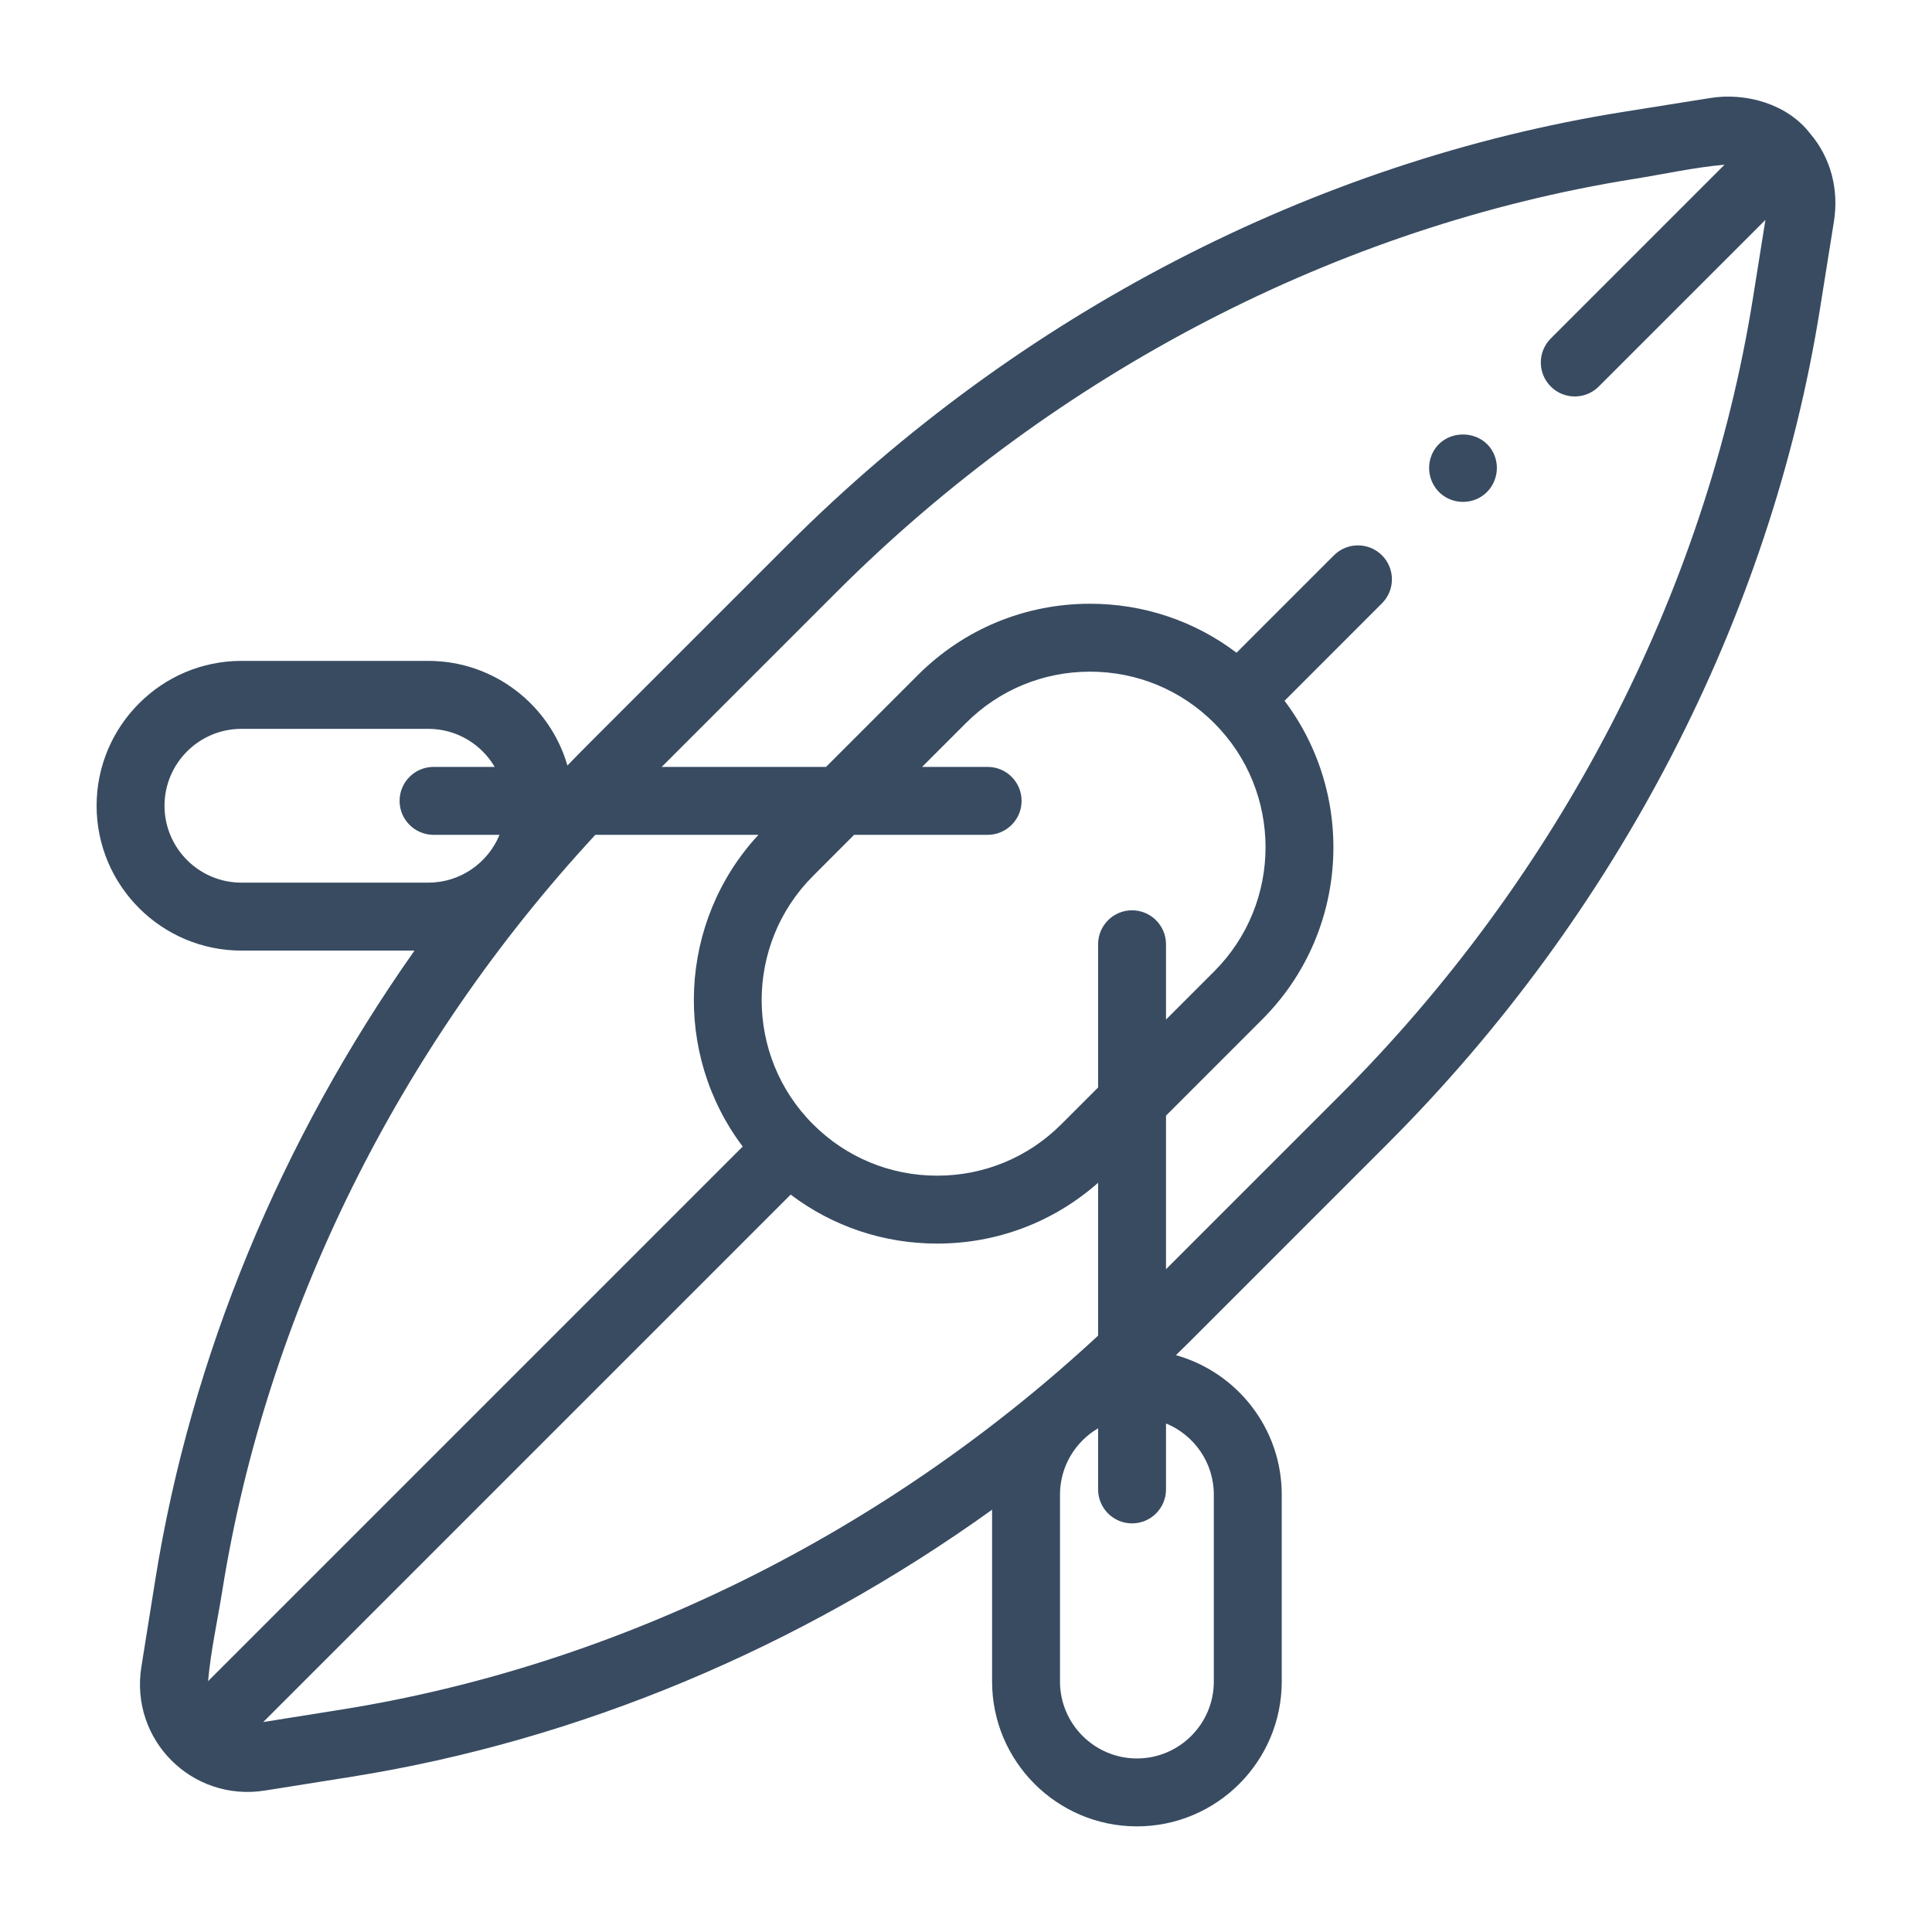<svg width="40" height="40" viewBox="0 0 40 40" fill="none" xmlns="http://www.w3.org/2000/svg">
<path d="M37.476 2.764C37.007 2.152 36.146 1.911 35.409 2.029L33.606 2.317C27.211 3.337 21.074 6.515 16.325 11.264L12.162 15.427C12.022 15.567 11.885 15.707 11.748 15.849C11.386 14.6 10.232 13.683 8.868 13.683H4.999C3.345 13.683 2 15.029 2 16.682C2 18.335 3.345 19.681 4.999 19.681H8.582C5.815 23.605 3.952 28.089 3.215 32.708L2.927 34.511C2.686 36.022 3.976 37.312 5.487 37.071L7.29 36.784C11.997 36.032 16.563 34.112 20.54 31.257V34.814C20.54 36.468 21.885 37.813 23.539 37.813C25.192 37.813 26.537 36.468 26.537 34.814V30.945C26.537 29.571 25.608 28.411 24.346 28.057C24.421 27.984 24.496 27.911 24.571 27.837L28.735 23.673C33.483 18.924 36.661 12.787 37.681 6.392L37.969 4.589C38.077 3.912 37.898 3.257 37.476 2.764ZM3.406 16.682C3.406 15.804 4.121 15.09 4.999 15.09H8.868C9.453 15.09 9.965 15.407 10.242 15.878H8.976C8.588 15.878 8.273 16.193 8.273 16.581C8.273 16.969 8.588 17.284 8.976 17.284H10.342C10.104 17.864 9.533 18.274 8.868 18.274H4.999C4.121 18.275 3.406 17.56 3.406 16.682ZM4.603 32.93C5.517 27.205 8.245 21.693 12.326 17.284H15.703C14.036 19.085 13.927 21.816 15.377 23.738L4.308 34.807C4.363 34.18 4.504 33.552 4.603 32.93ZM20.448 15.878H19.091L19.998 14.971C20.684 14.284 21.597 13.906 22.568 13.906C23.539 13.906 24.452 14.284 25.138 14.97C25.138 14.97 25.139 14.971 25.139 14.971C25.139 14.971 25.139 14.971 25.139 14.971C26.556 16.388 26.556 18.694 25.139 20.111L24.141 21.109V19.55C24.141 19.162 23.826 18.847 23.438 18.847C23.049 18.847 22.735 19.162 22.735 19.55V22.515L21.973 23.277C21.287 23.963 20.374 24.341 19.403 24.341C18.432 24.341 17.519 23.963 16.833 23.277C16.832 23.276 16.832 23.276 16.832 23.276C15.415 21.859 15.415 19.553 16.833 18.136L17.684 17.284H20.448C20.836 17.284 21.151 16.969 21.151 16.581C21.151 16.193 20.837 15.878 20.448 15.878ZM7.069 35.395L5.45 35.653L16.37 24.733C17.24 25.391 18.294 25.747 19.403 25.747C20.643 25.747 21.813 25.302 22.735 24.488V27.653C18.322 31.745 12.802 34.48 7.069 35.395ZM25.131 30.945V34.814C25.131 35.692 24.417 36.407 23.539 36.407C22.661 36.407 21.946 35.692 21.946 34.814V30.945C21.946 30.36 22.264 29.848 22.735 29.571V30.836C22.735 31.225 23.049 31.54 23.438 31.54C23.826 31.54 24.141 31.225 24.141 30.836V29.471C24.721 29.709 25.131 30.28 25.131 30.945ZM27.74 22.679L24.141 26.278V23.098L26.133 21.106C27.93 19.309 28.083 16.483 26.595 14.509L28.612 12.491C28.887 12.217 28.887 11.772 28.612 11.497C28.338 11.223 27.892 11.223 27.618 11.497L25.601 13.514C24.732 12.856 23.677 12.5 22.568 12.5C21.222 12.5 19.956 13.024 19.004 13.976L17.102 15.878H13.7L17.32 12.258C21.861 7.717 27.723 4.68 33.828 3.705C34.45 3.606 35.078 3.465 35.705 3.41L32.107 7.008C31.832 7.283 31.832 7.728 32.107 8.002C32.244 8.14 32.424 8.208 32.604 8.208C32.784 8.208 32.964 8.14 33.101 8.002L36.551 4.553L36.293 6.171C35.319 12.275 32.281 18.138 27.74 22.679Z" fill="#384B61"/>
<path d="M30.939 9.421C30.703 8.854 29.875 8.854 29.641 9.421C29.526 9.698 29.604 10.026 29.831 10.222C30.058 10.418 30.394 10.446 30.651 10.292C30.948 10.116 31.07 9.738 30.939 9.421Z" fill="#384B61"/>
</svg>
